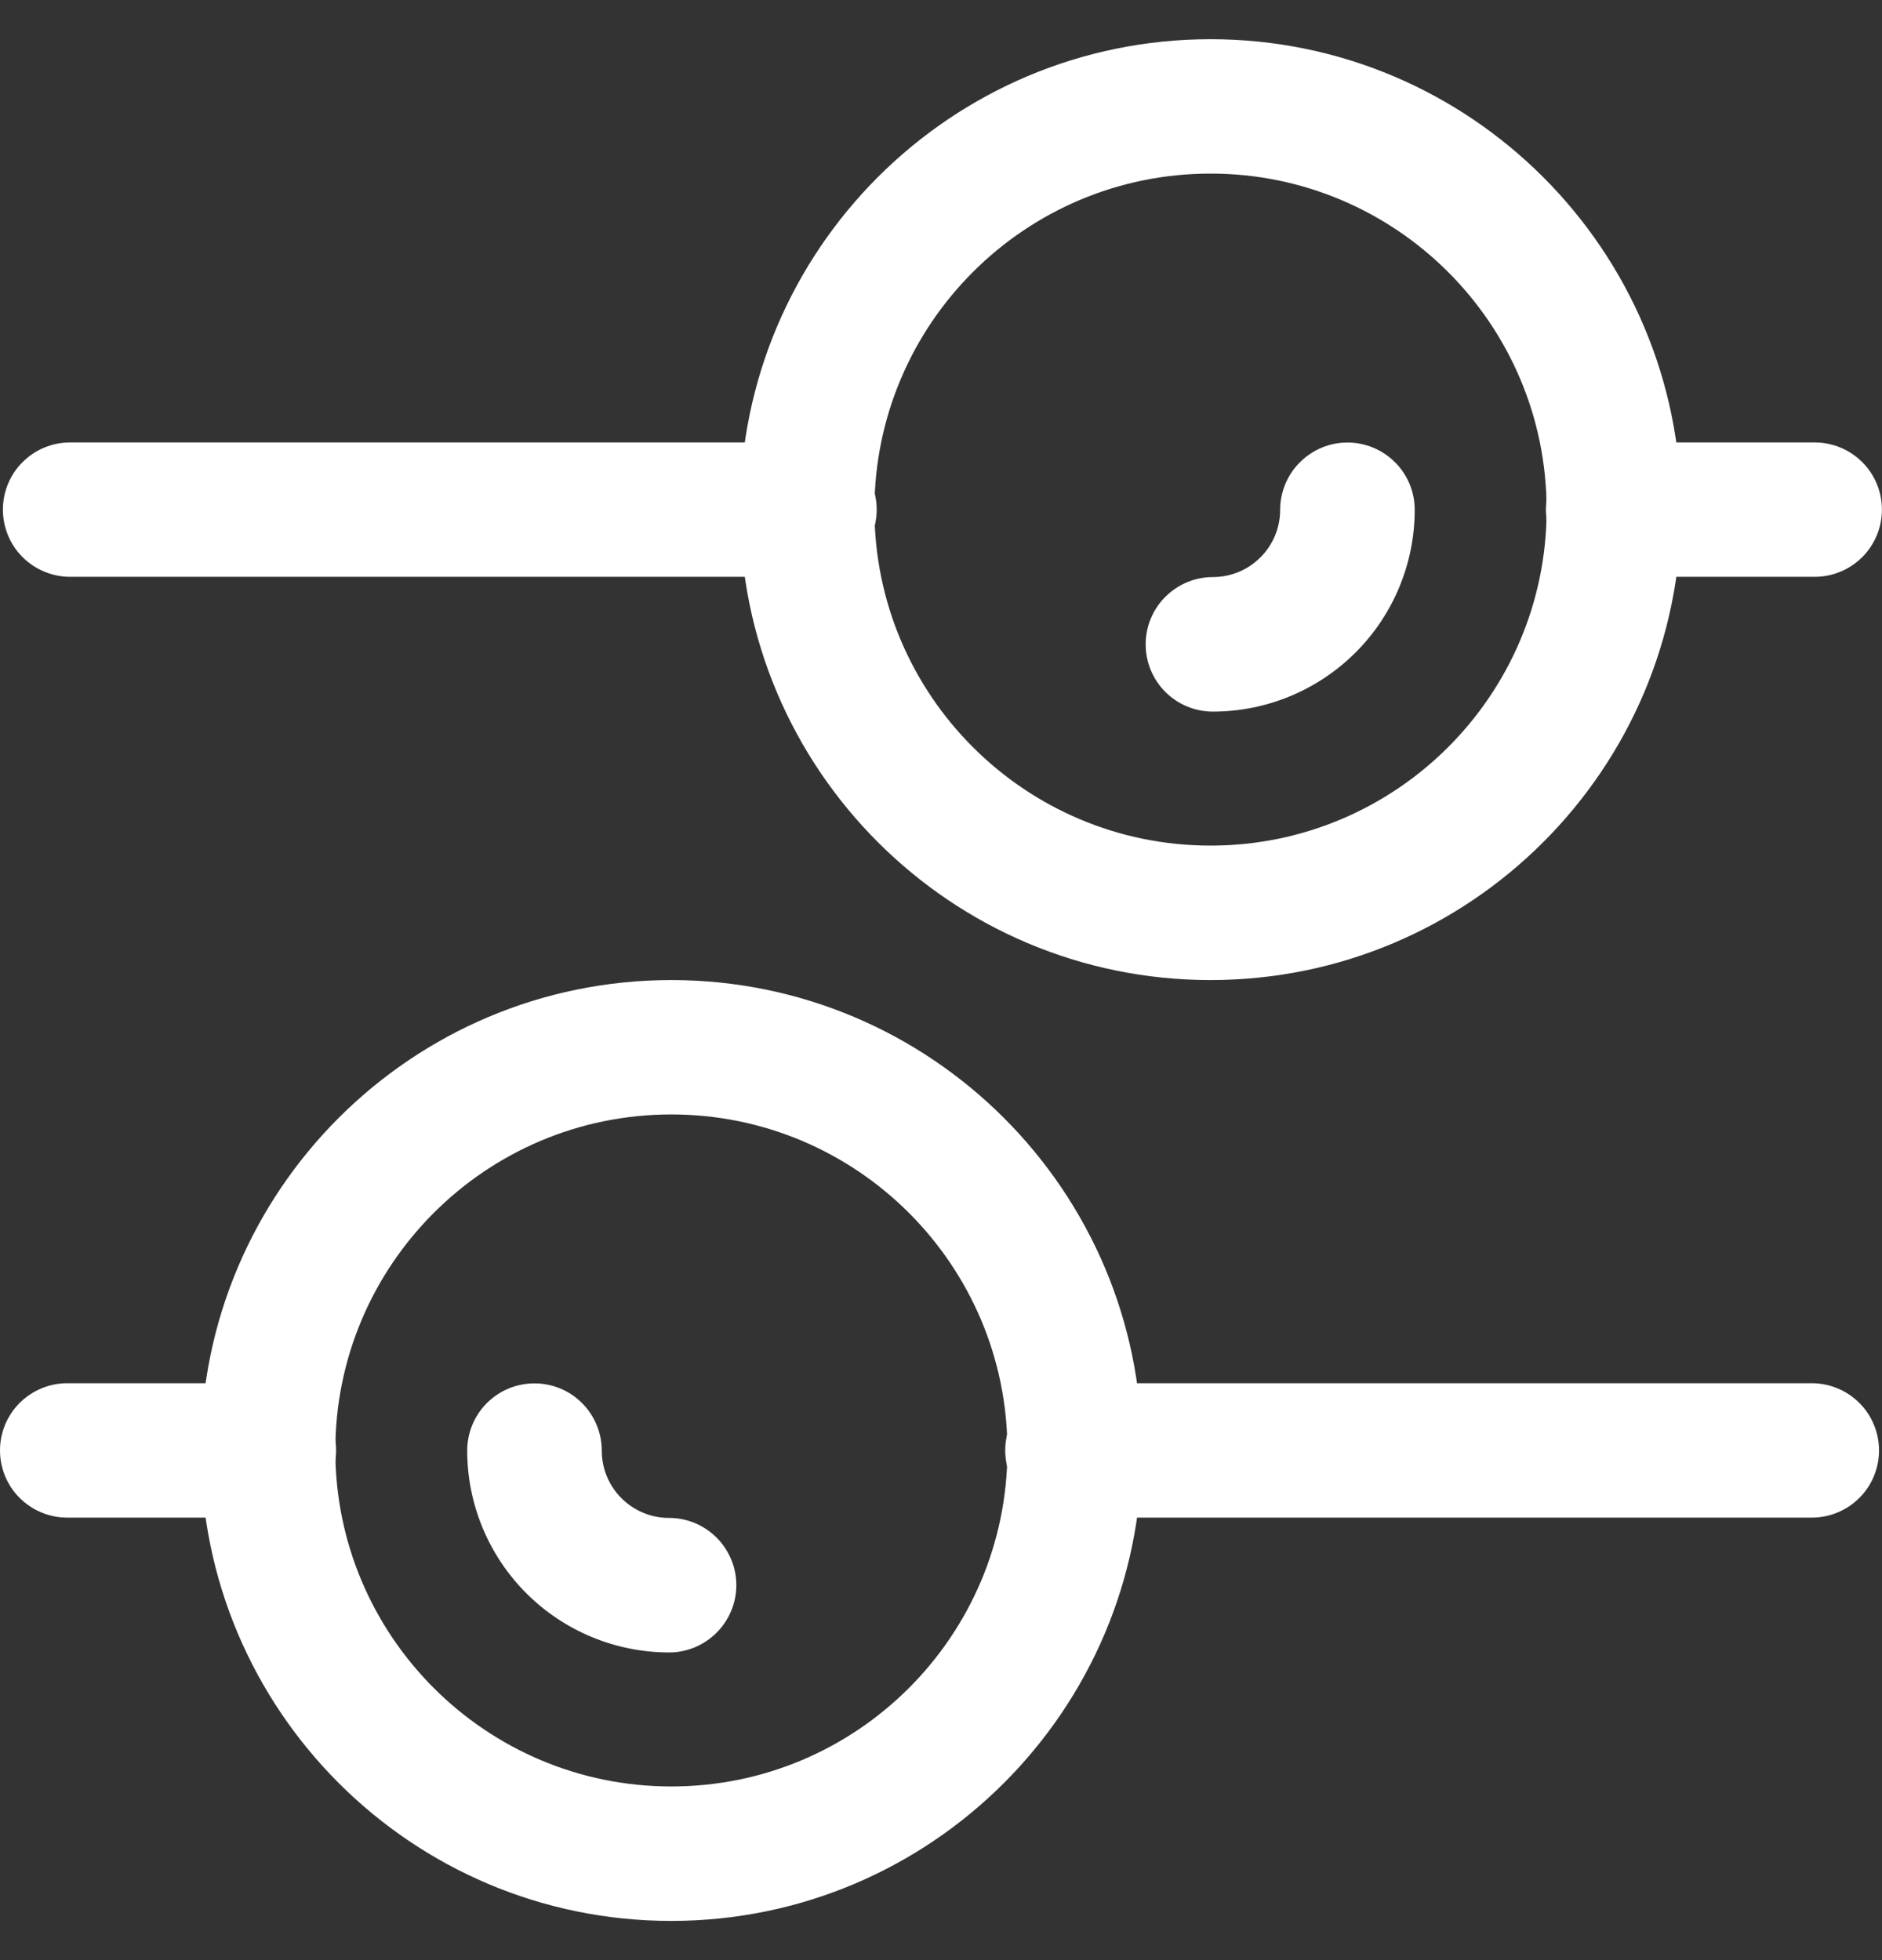 <svg width="24" height="25" viewBox="0 0 24 25" fill="none" xmlns="http://www.w3.org/2000/svg">
<rect x="0" y="0" width="24" height="25" fill="#333333" stroke="none"/>
<path fill-rule="evenodd" clip-rule="evenodd" d="M15.437 0.5C12.126 0.5 9.437 3.189 9.437 6.5C9.437 9.811 12.126 12.5 15.437 12.5C18.748 12.5 21.438 9.812 21.438 6.501C21.438 3.19 18.748 0.5 15.437 0.5ZM15.437 2.214C17.803 2.214 19.723 4.134 19.723 6.5C19.723 8.865 17.803 10.785 15.437 10.785C13.071 10.785 11.151 8.865 11.151 6.5C11.151 4.134 13.071 2.214 15.437 2.214ZM8.561 12.5C5.249 12.5 2.561 15.188 2.561 18.499C2.561 21.81 5.249 24.5 8.56 24.5C11.871 24.5 14.561 21.811 14.561 18.5C14.561 15.189 11.871 12.5 8.561 12.5ZM8.561 14.214C10.927 14.214 12.847 16.134 12.847 18.499C12.847 20.865 10.927 22.785 8.561 22.785C6.196 22.785 4.276 20.865 4.276 18.499C4.276 16.134 6.196 14.214 8.561 14.214Z" fill="white"/>
<path fill-rule="evenodd" clip-rule="evenodd" d="M16.325 6.502C16.325 6.976 15.941 7.36 15.467 7.36C15.24 7.36 15.022 7.451 14.861 7.612C14.7 7.772 14.61 7.991 14.61 8.218C14.61 8.446 14.7 8.664 14.861 8.825C15.022 8.986 15.24 9.076 15.467 9.076C16.15 9.076 16.804 8.804 17.287 8.322C17.77 7.839 18.041 7.185 18.041 6.502C18.041 6.275 17.951 6.056 17.79 5.896C17.629 5.735 17.411 5.644 17.183 5.644C16.956 5.644 16.738 5.735 16.577 5.896C16.416 6.056 16.325 6.275 16.325 6.502ZM5.958 18.502C5.958 19.184 6.23 19.839 6.712 20.321C7.195 20.804 7.849 21.075 8.532 21.076C8.759 21.076 8.977 20.985 9.138 20.824C9.299 20.663 9.39 20.445 9.39 20.218C9.39 19.99 9.299 19.772 9.138 19.611C8.977 19.45 8.759 19.36 8.532 19.36C8.058 19.36 7.674 18.976 7.674 18.502C7.674 18.274 7.583 18.056 7.422 17.895C7.262 17.734 7.043 17.644 6.816 17.644C6.588 17.644 6.37 17.734 6.209 17.895C6.048 18.056 5.958 18.274 5.958 18.502ZM23.142 5.643H20.571C20.343 5.643 20.125 5.733 19.965 5.894C19.804 6.054 19.714 6.272 19.714 6.5C19.714 6.727 19.804 6.945 19.965 7.106C20.125 7.266 20.343 7.357 20.571 7.357H23.142C23.369 7.357 23.587 7.266 23.748 7.106C23.909 6.945 23.999 6.727 23.999 6.5C23.999 6.272 23.909 6.054 23.748 5.894C23.587 5.733 23.369 5.643 23.142 5.643ZM0.857 19.356H3.428C3.656 19.356 3.874 19.266 4.035 19.105C4.195 18.945 4.286 18.727 4.286 18.499C4.286 18.272 4.195 18.054 4.035 17.893C3.874 17.733 3.656 17.642 3.428 17.642H0.857C0.63 17.642 0.412 17.733 0.251 17.893C0.09 18.054 0 18.272 0 18.499C0 18.727 0.09 18.945 0.251 19.105C0.412 19.266 0.63 19.356 0.857 19.356ZM10.323 5.643H0.894C0.667 5.643 0.449 5.733 0.288 5.894C0.127 6.054 0.037 6.272 0.037 6.5C0.037 6.727 0.127 6.945 0.288 7.106C0.449 7.266 0.667 7.357 0.894 7.357H10.323C10.55 7.357 10.768 7.266 10.929 7.106C11.09 6.945 11.18 6.727 11.18 6.5C11.18 6.272 11.09 6.054 10.929 5.894C10.768 5.733 10.55 5.643 10.323 5.643ZM13.676 19.356H23.105C23.332 19.356 23.55 19.266 23.711 19.105C23.872 18.945 23.962 18.727 23.962 18.499C23.962 18.272 23.872 18.054 23.711 17.893C23.55 17.733 23.332 17.642 23.105 17.642H13.676C13.449 17.642 13.231 17.733 13.07 17.893C12.909 18.054 12.819 18.272 12.819 18.499C12.819 18.727 12.909 18.945 13.07 19.105C13.231 19.266 13.449 19.356 13.676 19.356Z" fill="white"/>
</svg>
